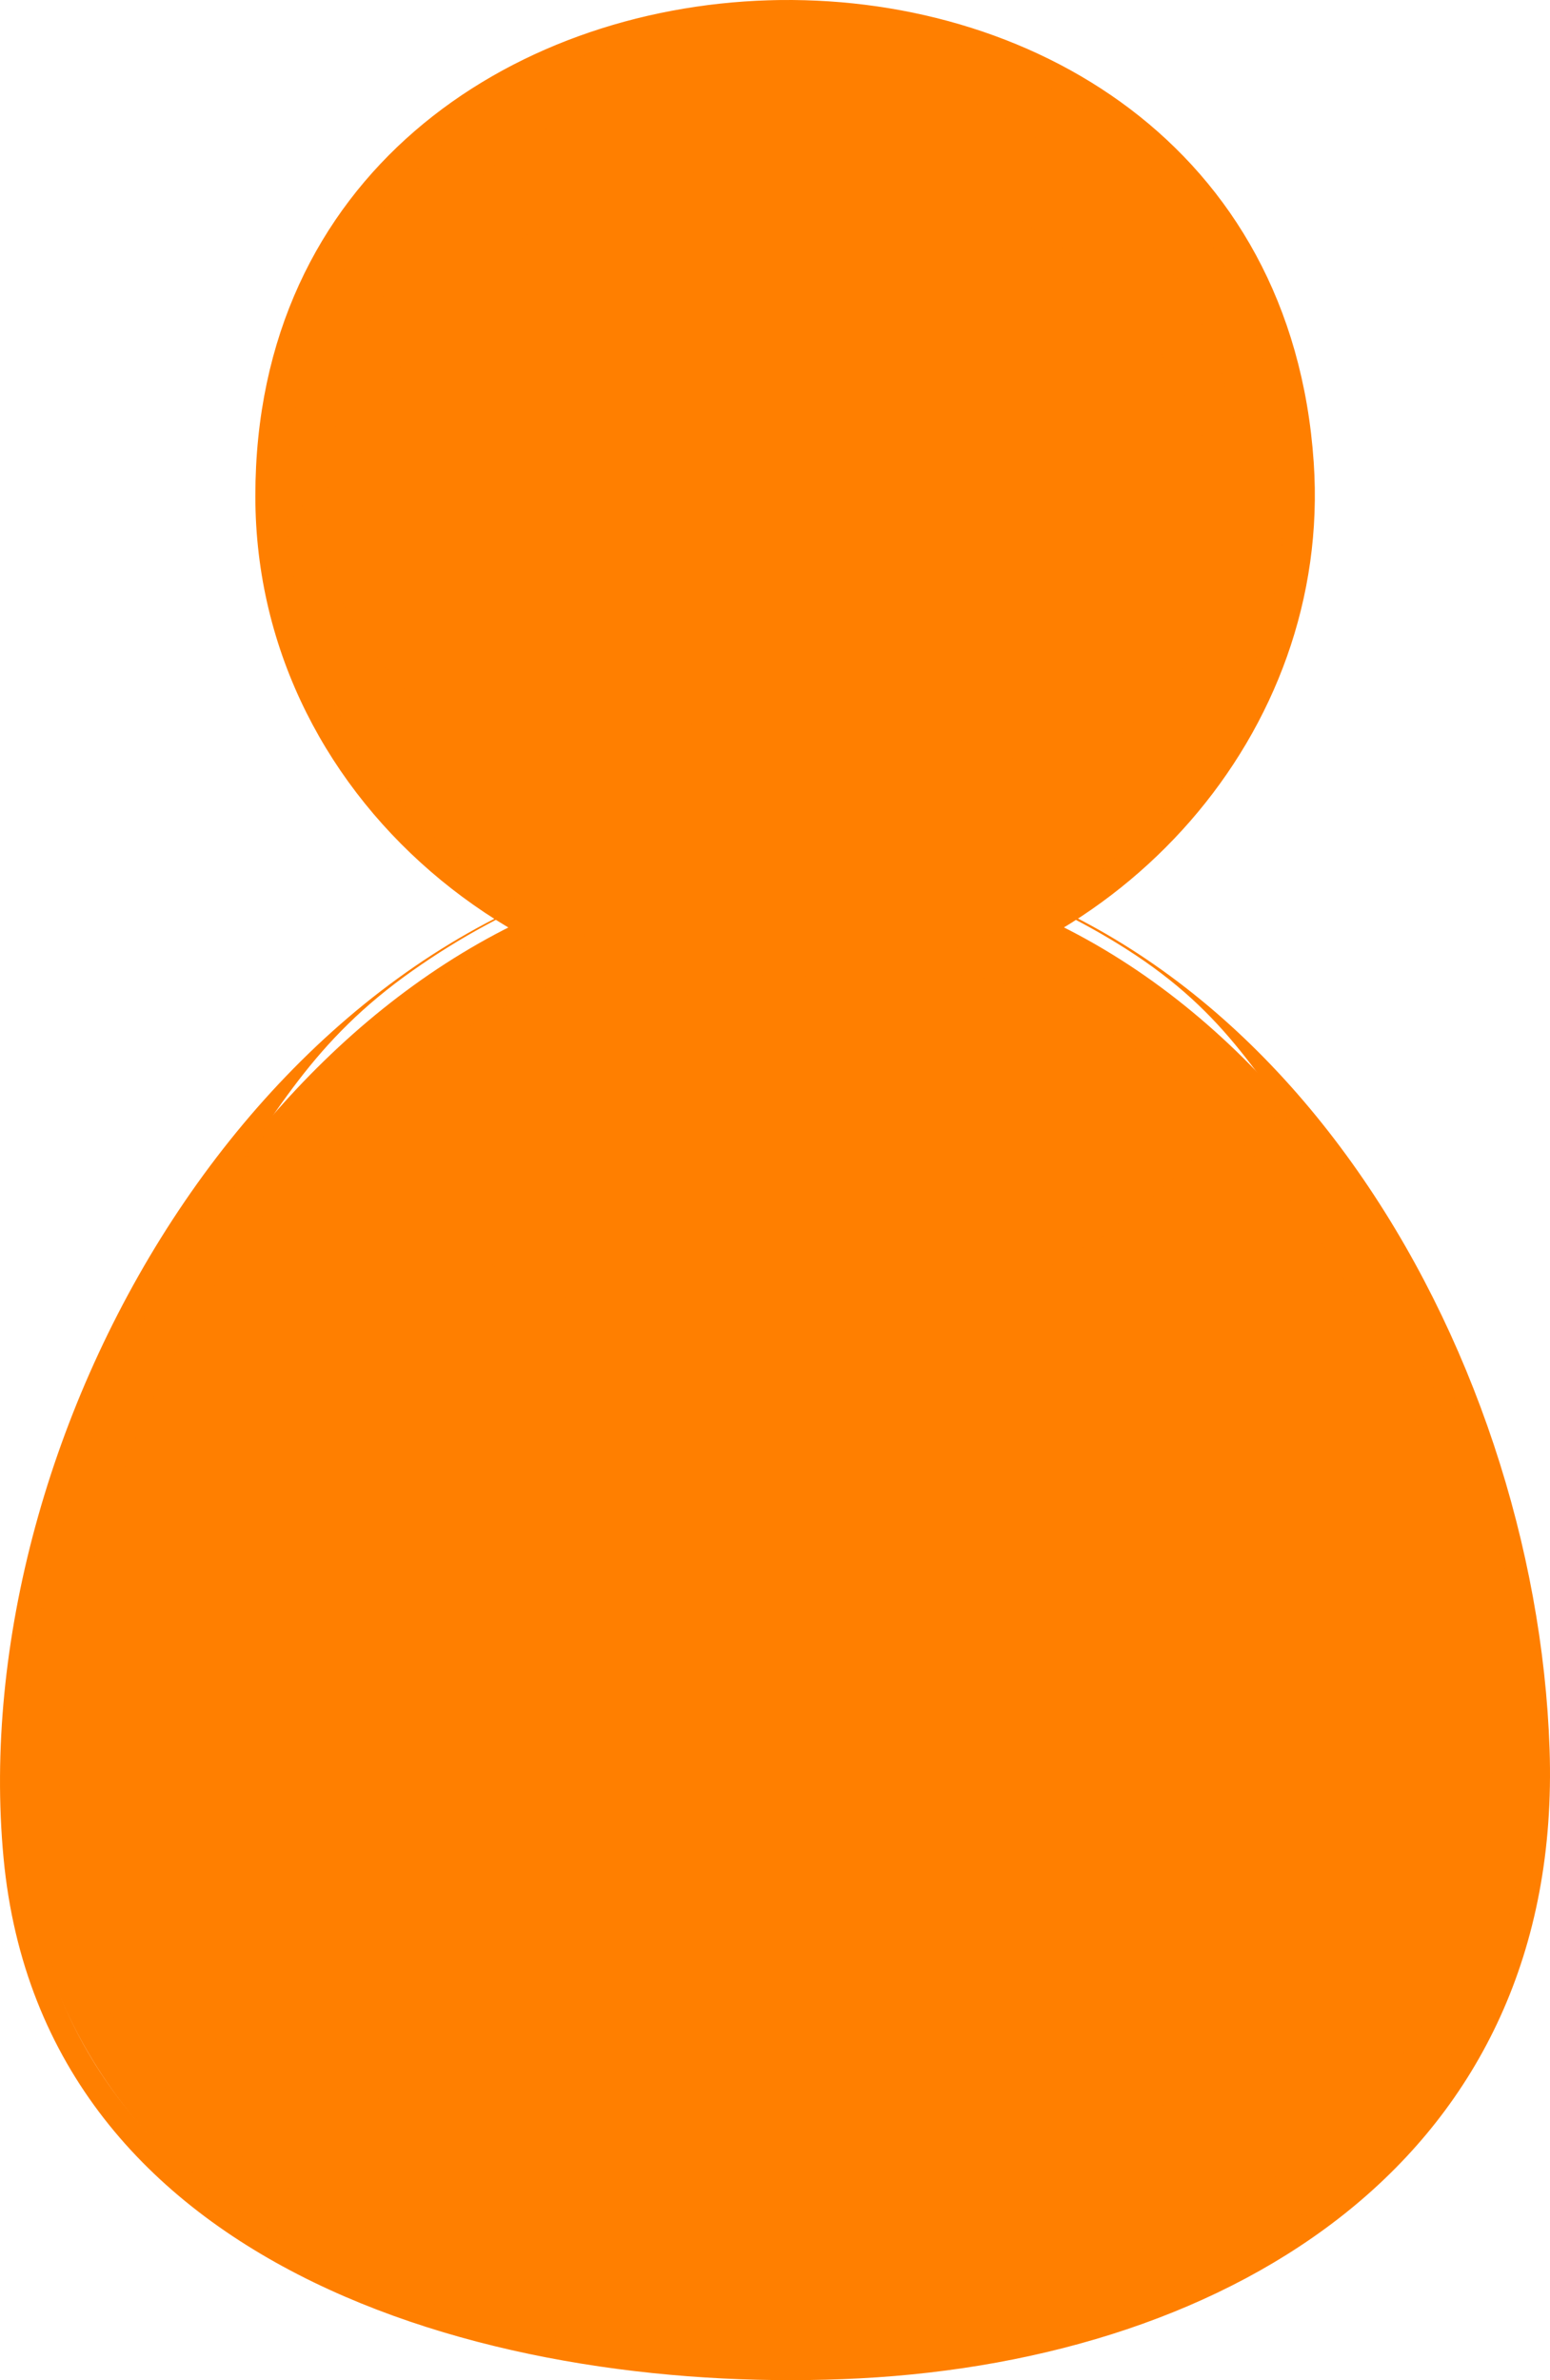 <?xml version="1.0"?><svg width="90.488" height="138.963" xmlns="http://www.w3.org/2000/svg">
 <title>green man gook</title>

 <g>
  <title>Layer 1</title>
  <path fill="#ff7f00" id="path22" d="m89.663,104.349c0,25.32 -24.241,34.301 -46.02,33.773c-23.946,-0.577 -45.331,-12.863 -42.398,-39.396c2.557,-23.132 20.633,-49.832 46.505,-48.418c26.331,1.441 41.913,30.276 41.913,54.041"/>
  <path fill="#ff7f00" id="path24" d="m45.875,51.235c-25.185,0 -42.102,26.656 -43.829,49.355c-1.972,25.941 20.864,36.565 43.643,36.565c-22.053,0 -44.093,-10.308 -42.134,-35.408c1.708,-21.871 18.026,-47.52 42.288,-47.52c24.134,0 39.567,25.108 41.168,46.794c1.855,25.154 -18.699,36.134 -41.308,36.134c22.095,0.012 43.832,-10.234 42.93,-35.193c-0.837,-23.135 -16.912,-50.727 -42.758,-50.727"/>
  <path fill="#ff7f00" id="path31" d="m42.788,49.559c-0.444,0.041 -0.444,0.041 0,0m6.065,-0.01c5.766,0.495 11.331,2.459 16.263,5.463c6.408,3.903 8.139,7.64 12.197,13.041c7.749,10.314 11.856,23.316 11.856,36.185c0,24.122 -22.422,33.412 -43.449,33.412c-19.569,0 -43.094,-7.879 -44.285,-30.733c-0.658,-12.659 3.543,-25.772 10.7,-36.146c4.008,-5.811 6.08,-9.971 11.98,-14.121c5.404,-3.802 11.68,-6.39 18.28,-7.054c-26.668,2.676 -44.523,33.924 -42.19,58.856c2.294,24.495 29.295,31.477 49.976,30.406c21.824,-1.131 41.105,-12.926 40.282,-36.753c-0.807,-23.35 -16.098,-50.371 -41.61,-52.556m-5.573,-0.03c-0.389,0.032 -0.389,0.032 0,0m5.158,-0.004c0.479,0.039 0.479,0.039 0,0m-0.473,-0.03c0.396,0.022 0.396,0.022 0,0m-4.179,0c-0.361,0.022 -0.361,0.022 0,0m3.673,-0.027c0.325,0.013 0.325,0.013 0,0m-3.147,-0.002c-0.345,0.015 -0.345,0.015 0,0m2.622,-0.018c0.297,0.008 0.297,0.008 0,0m-2.106,0c-0.325,0.008 -0.325,0.008 0,0m1.575,-0.014c0.251,0.005 0.251,0.005 0,0m-1.051,0c-0.265,0.005 -0.265,0.005 0,0"/>
  <path fill="#ff7f00" id="path48" d="m45.798,125.209c-14.792,0 -32.648,-2.215 -43.436,-13.529c3.803,18.916 24.051,25.167 41.032,25.6c18.127,0.461 40.338,-4.932 44.669,-25.35c-10.467,11.13 -27.819,13.279 -42.265,13.279"/>
  <path fill="#ff7f00" id="path50" d="m45.875,50.754c23.601,-0.014 39.16,23.995 41.51,45.295c2.809,25.45 -16.037,38.181 -39.607,38.77c-20.22,0.505 -44.963,-7.495 -44.963,-31.558c0,-22.887 15.755,-50.714 40.843,-52.429c-25.174,1.681 -41.352,28.998 -42.23,52.015c-0.993,26.045 24.14,35.317 46.357,34.778c22.988,-0.555 43.005,-12.357 41.235,-37.618c-1.596,-22.785 -17.775,-49.253 -43.145,-49.253"/>
  <path fill="#ff7f00" id="path57" d="m42.455,49.589c-0.08,0.009 -0.08,0.009 0,0m6.342,-0.045c0.074,0.007 0.074,0.007 0,0m-5.809,-0.002c-0.267,0.022 -0.267,0.022 0,0m5.274,-0.04c0.235,0.018 0.235,0.018 0,0m-4.747,0c-0.315,0.022 -0.315,0.022 0,0m4.188,-0.034c0.351,0.022 0.351,0.022 0,0m-3.651,0c-0.355,0.022 -0.355,0.022 0,0m0.532,-0.024c-0.363,0.016 -0.363,0.016 0,0m2.573,0c0.403,0.019 0.403,0.019 0,0m-2.004,-0.016c-0.432,0.013 -0.432,0.013 0,0m1.439,0c0.456,0.013 0.456,0.013 0,0m-0.717,-0.007c-1.863,0 1.878,0 0,0"/>
  <path fill="#ff7f00" id="path72" d="m45.843,54.229c-10.134,0 -19.485,5.02 -26.464,12.132c6.298,7.514 16.017,11.539 25.735,11.539c9.354,0 18.69,-3.739 25.001,-10.736c5.041,-5.591 -19.855,-12.935 -24.272,-12.935m0.032,-3.133c-5.837,0 -11.576,1.592 -16.697,4.362c-1.262,0.684 -12.129,7.748 -11.305,8.946c15.547,-16.363 39.152,-17.268 55.014,-0.838c0.881,-1.235 -10.036,-7.999 -11.224,-8.601c-4.886,-2.475 -10.301,-3.869 -15.788,-3.869"/>
  <path fill="#ff7f00" id="path79" d="m45.875,51.235c-5.27,0 -32.187,8.372 -26.496,15.125c14.824,-15.108 36.939,-15.902 52.041,-0.748c5.408,-6.917 -20.348,-14.377 -25.545,-14.377"/>
  <path fill="#ff7f00" id="path98" d="m43.657,50.832c-5.273,0.352 -10.397,1.993 -15.011,4.548c-1.462,0.812 -11.85,7.499 -10.828,8.947c6.592,-7.367 15.851,-12.812 25.839,-13.495m2.218,-0.078c10.4,-0.005 20.057,5.192 27.058,12.742c0.973,-1.528 -8.883,-7.632 -10.347,-8.421c-5.129,-2.766 -10.874,-4.321 -16.711,-4.321"/>
  <path fill="#ff7f00" id="path105" d="m75.925,28.961c0,16.247 -14.193,28.933 -30.092,28.933c-15.901,0 -30.091,-12.686 -30.091,-28.933c0,-16.249 14.189,-28.937 30.091,-28.937c15.902,0 30.092,12.688 30.092,28.937"/>
  <path fill="#ff7f00" id="path107" d="m25.654,18.108c6.855,-8.039 18.826,-10.023 28.663,-7.305c10.791,2.98 16.251,11.688 17.897,22.302c2.451,-15.774 -10.823,-29.458 -26.381,-29.458c-15.585,0 -28.804,13.692 -26.38,29.471c0.813,-5.29 2.68,-10.885 6.201,-15.01"/>
  <path fill="#ff7f00" id="path109" d="m64.893,43.321c-3.056,2.538 -5.649,1.01 -8.924,-0.155c-5.748,-2.043 -11.88,-1.831 -17.747,-0.432c-4.489,1.071 -9.274,2.821 -13.076,-0.836c-4.534,-4.357 -7.527,-10.166 -8.323,-16.414c-2.419,18.69 14.858,33.722 32.975,31.352c15.223,-1.991 27.03,-15.857 25.047,-31.355c-0.9,6.966 -4.562,13.368 -9.952,17.84"/>
  <path fill="#ff7f00" id="path116" d="m14.907,28.961c0,18.296 17.274,31.703 34.953,29.483c15.477,-1.944 27.91,-15.588 26.835,-31.436c-2.519,-37.195 -61.788,-35.431 -61.788,1.953m10.239,19.891c-11.797,-11.341 -11.044,-30.495 1.375,-41.01c11.456,-9.7 29.164,-9.18 39.993,1.232c10.714,10.306 11.339,27.472 1.281,38.456c-11.065,12.084 -30.827,12.686 -42.649,1.322"/>
 </g>
</svg>